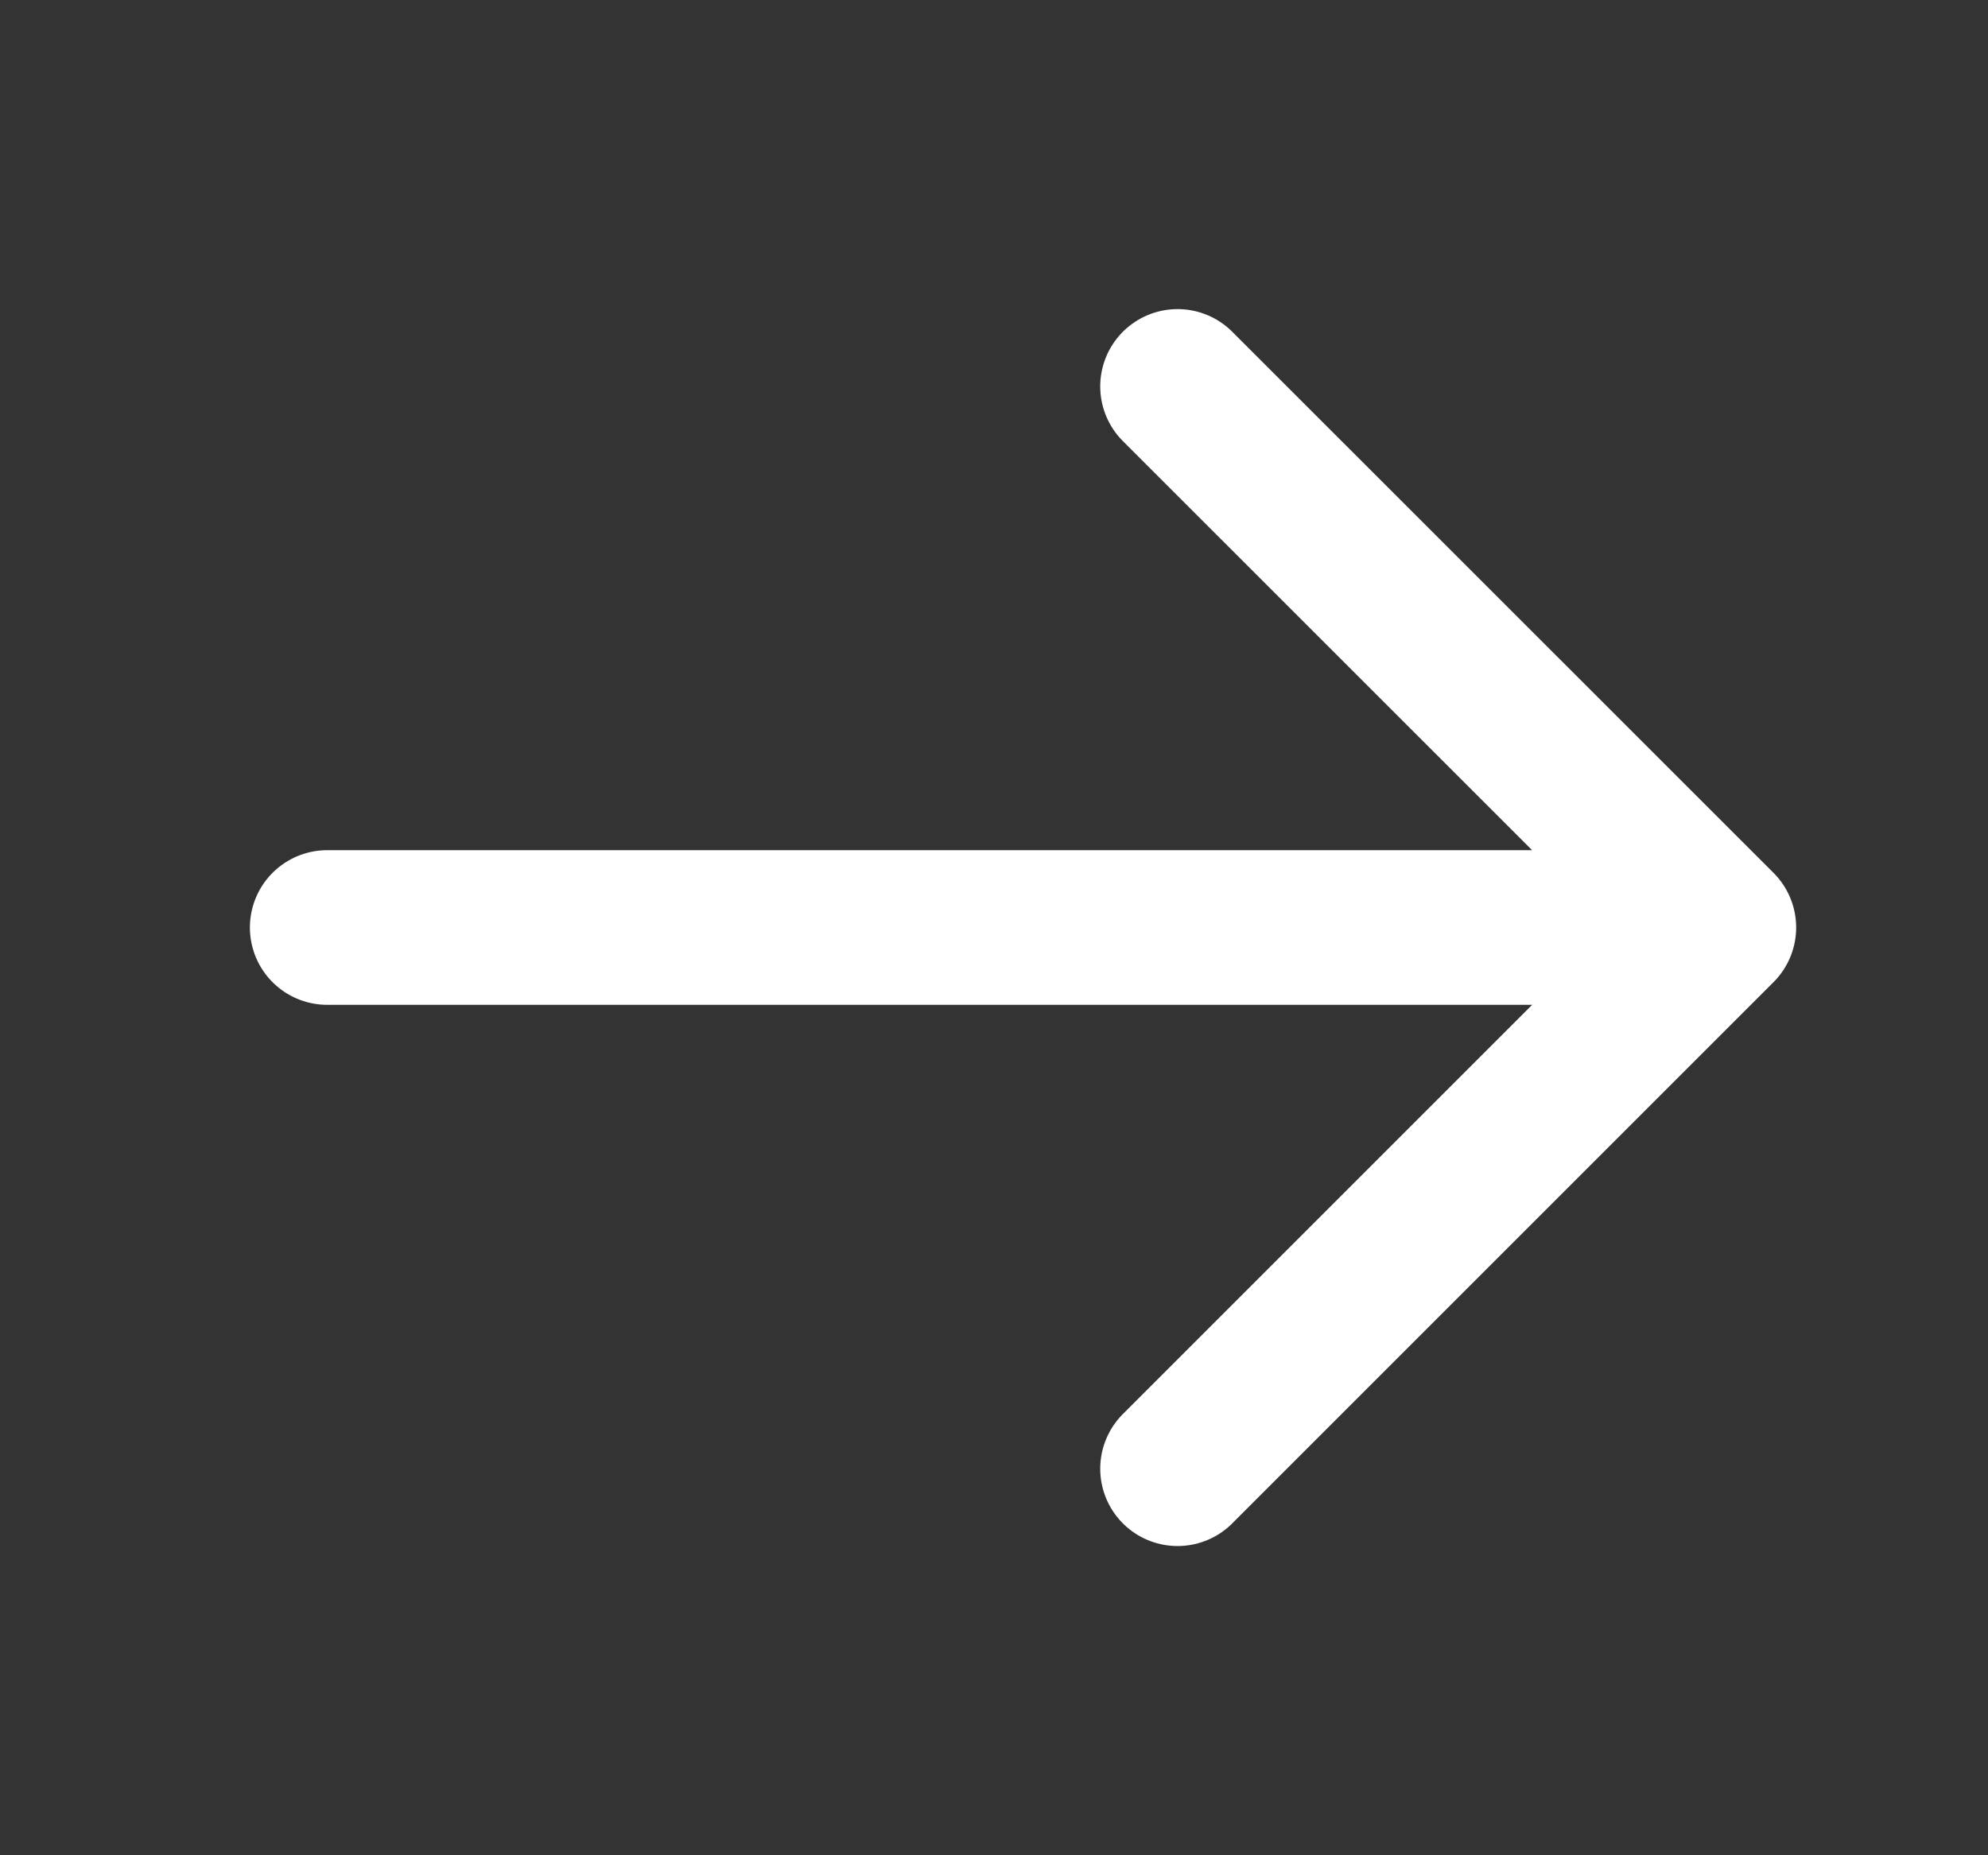 <svg width="15" height="14" viewBox="0 0 15 14" fill="none" xmlns="http://www.w3.org/2000/svg">
<rect x="0" y="0" width="15" height="14" fill="#333333" stroke="none"/>
<g clip-path="url(#clip0_821_2444)">
<path d="M8.885 2.916L12.969 6.999M12.969 6.999L8.885 11.083M12.969 6.999H2.469" stroke="white" stroke-width="1.167" stroke-linecap="round" stroke-linejoin="round"/>
</g>
<defs>
<clipPath id="clip0_821_2444">
<rect width="14" height="14" fill="white" transform="translate(0.719)"/>
</clipPath>
</defs>
</svg>
